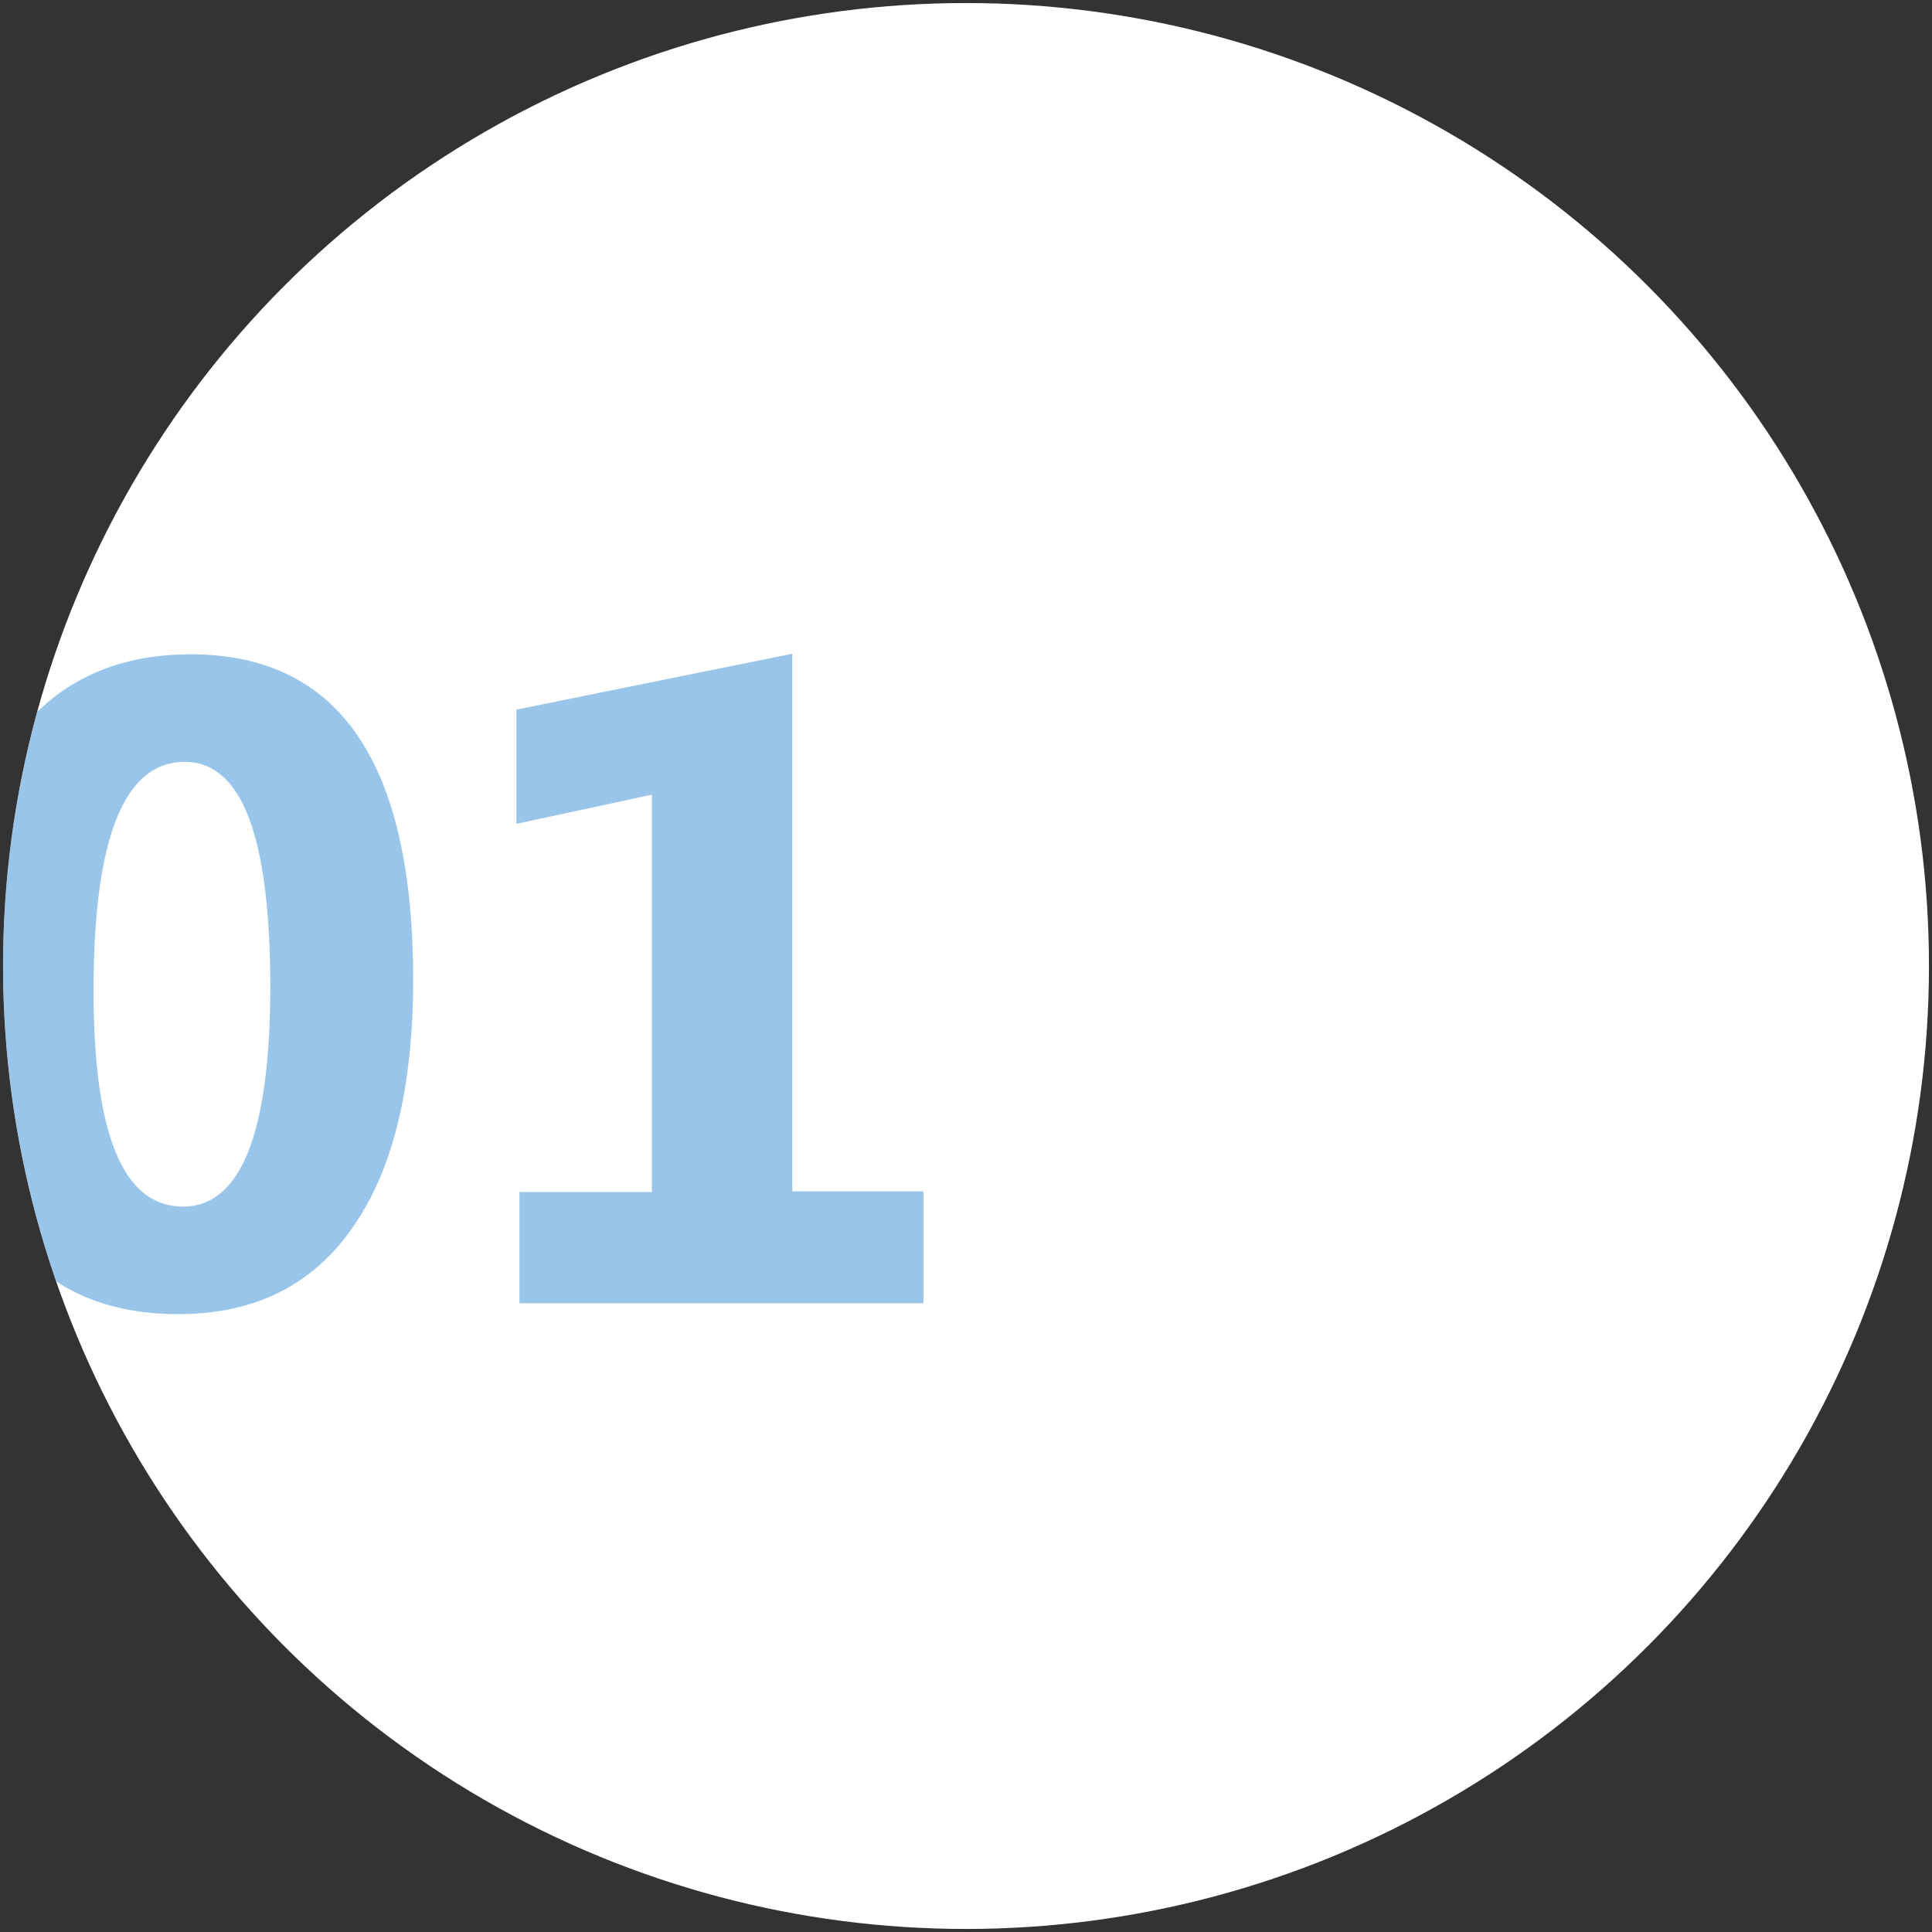 <?xml version="1.0" encoding="utf-8"?>
<!-- Generator: Adobe Illustrator 25.2.1, SVG Export Plug-In . SVG Version: 6.00 Build 0)  -->
<svg version="1.1" id="グループ_5" xmlns="http://www.w3.org/2000/svg" xmlns:xlink="http://www.w3.org/1999/xlink" x="0px"
	 y="0px" viewBox="0 0 318 318" style="enable-background:new 0 0 318 318;" xml:space="preserve">
<rect x="0" y="0" width="318" height="318" fill="#333333" stroke="none"/>
<style type="text/css">
	.st0{clip-path:url(#楕円形_1_2_);}
	.st1{fill:#FFFFFF;}
	.st2{opacity:0.4;enable-background:new    ;}
	.st3{fill:#006fca;}
</style>
<g>
	<defs>
		<circle id="楕円形_1_1_" cx="159" cy="159" r="158.5"/>
	</defs>
	<clipPath id="楕円形_1_2_">
		<use xlink:href="#楕円形_1_1_"  style="overflow:visible;"/>
	</clipPath>
	<g class="st0">
		<circle id="楕円形_1" class="st1" cx="159" cy="159" r="158.5"/>
		<g class="st2">
			<path class="st3" d="M29.4,216.3c-25,0-37.5-17.6-37.5-52.7c0-18.2,3.4-32.1,10.1-41.6c6.8-9.5,16.6-14.3,29.4-14.3
				c24.4,0,36.6,17.8,36.6,53.5c0,17.8-3.3,31.4-10,40.9C51.4,211.6,41.8,216.3,29.4,216.3z M30.4,125.4c-10,0-15,12.6-15,37.7
				c0,23.7,4.9,35.5,14.7,35.5c9.6,0,14.4-12.2,14.4-36.6C44.4,137.6,39.8,125.4,30.4,125.4z"/>
			<path class="st3" d="M151.9,214.5H85.5v-18.3h21.8v-65.4l-22.3,4.8v-18.8l45.4-9.2v88.5h21.6V214.5z"/>
		</g>
	</g>
</g>
</svg>
